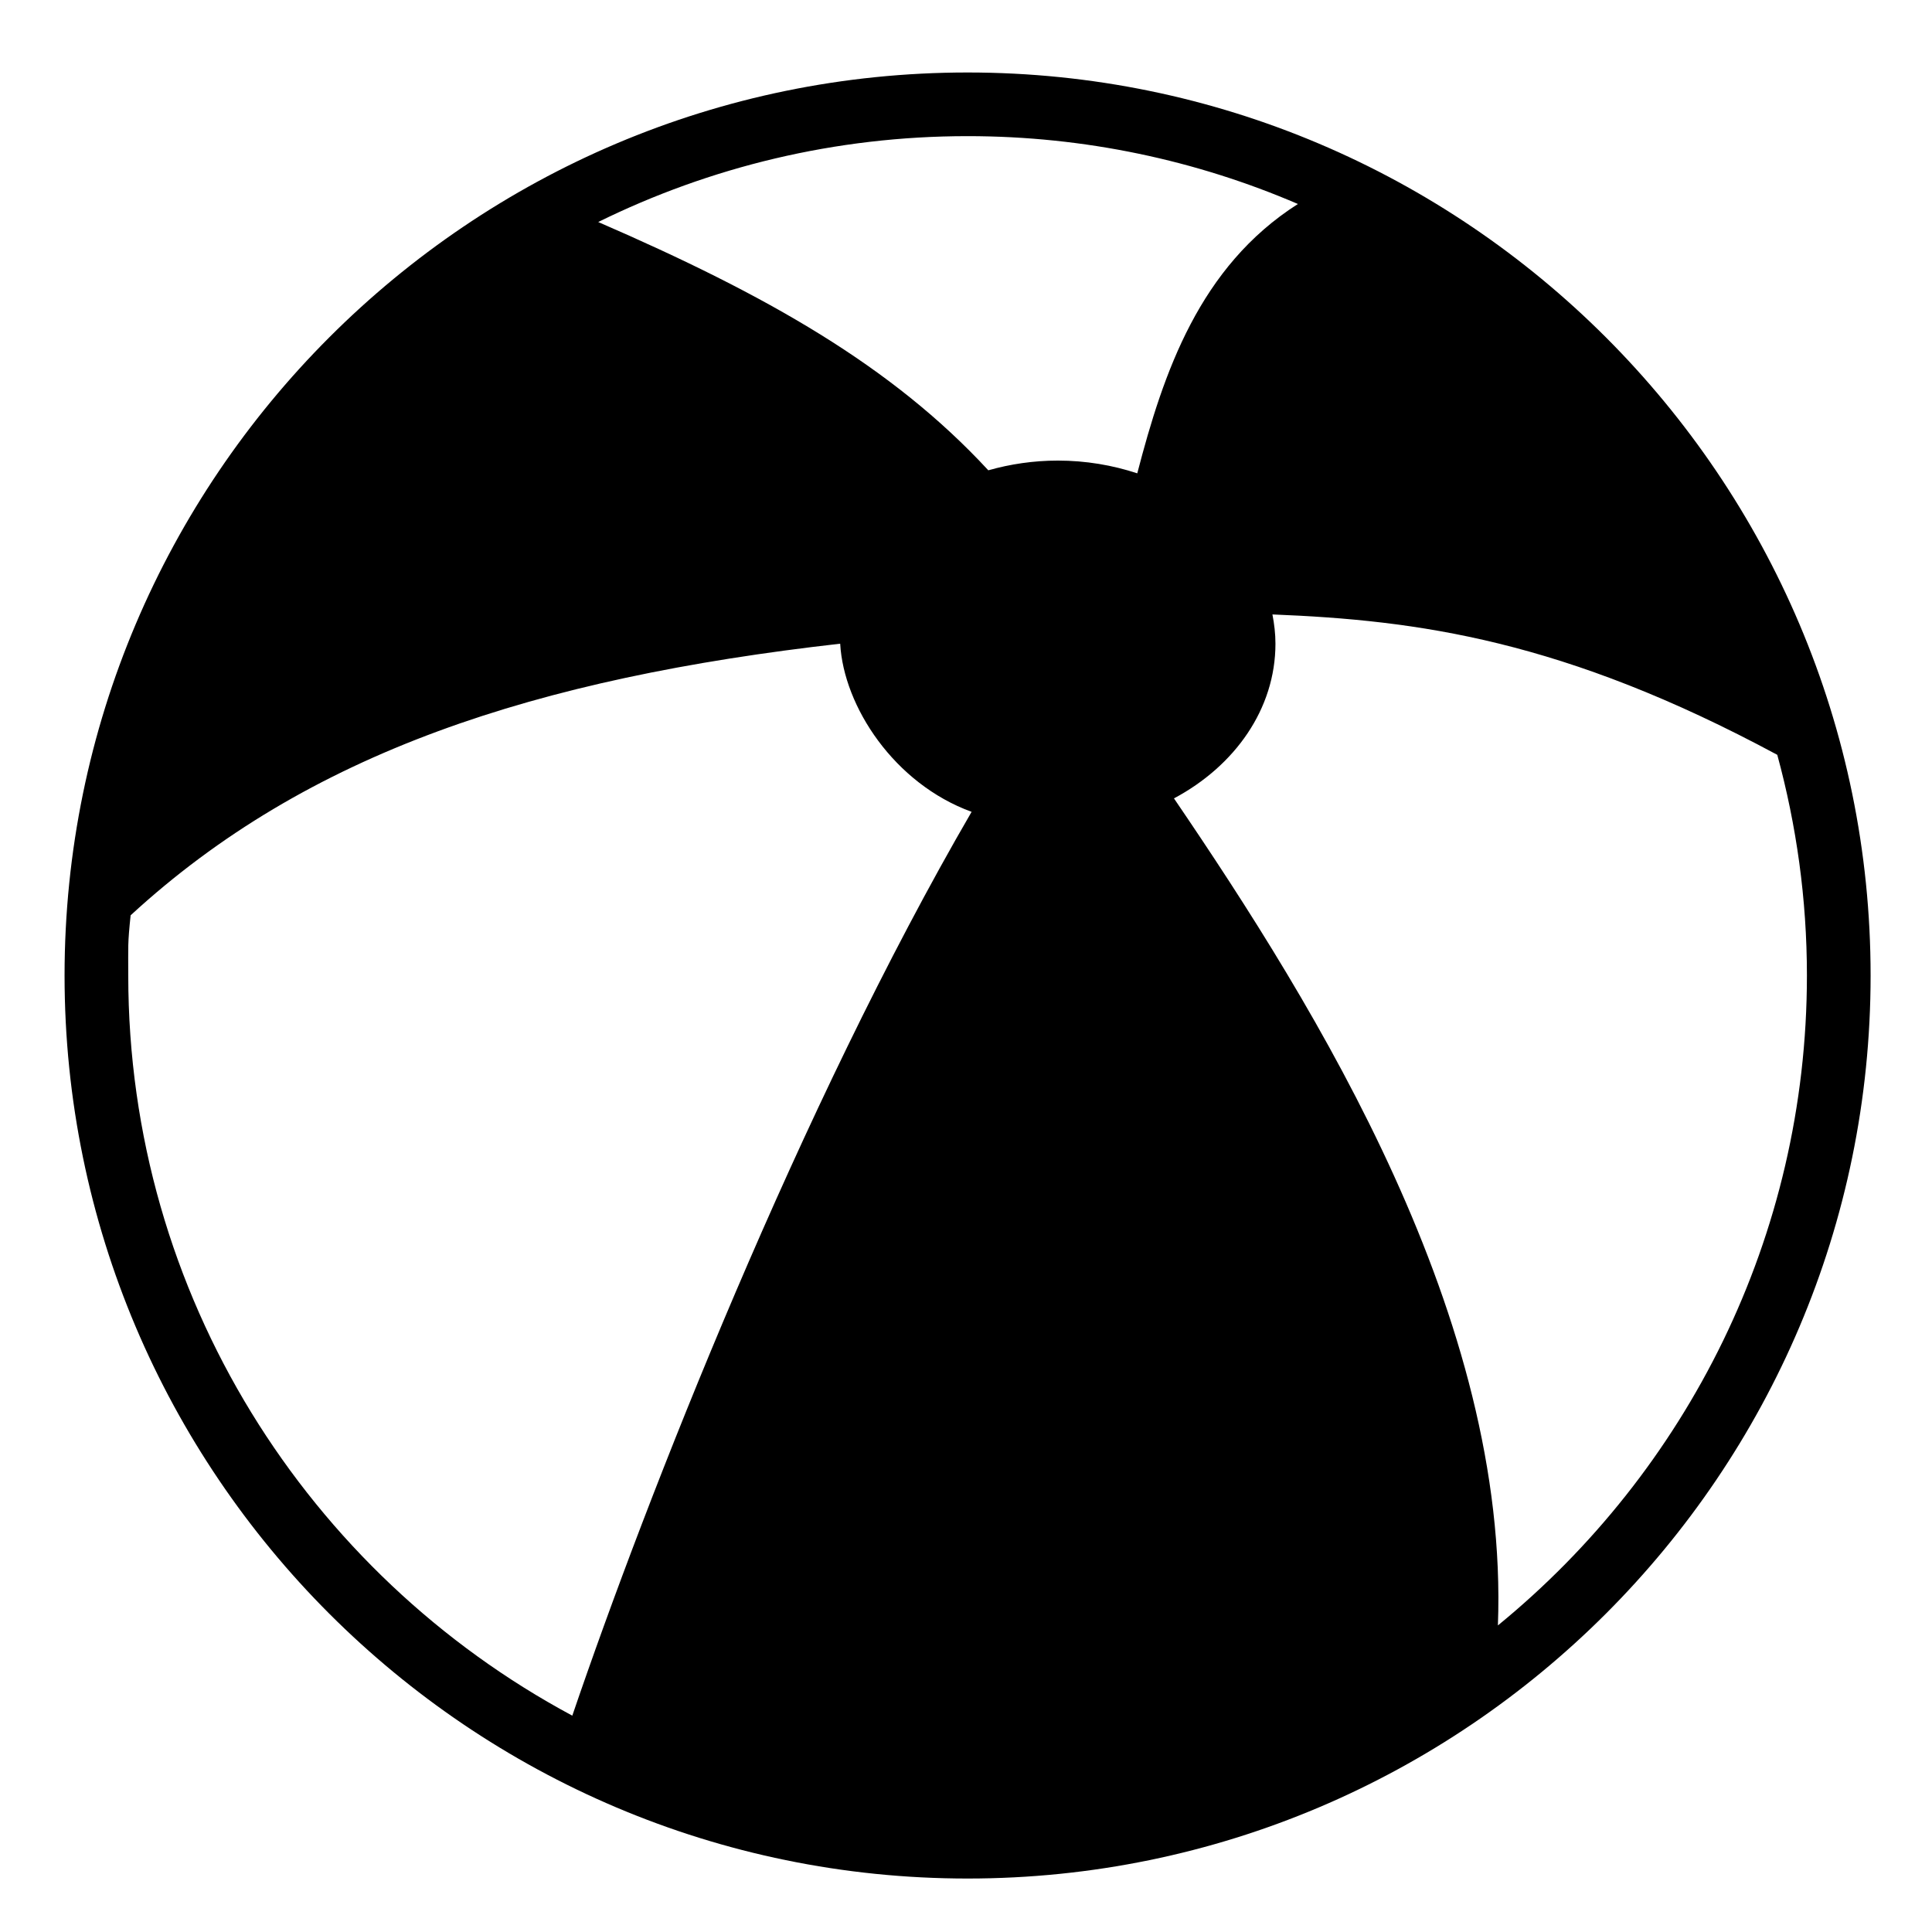 <?xml version="1.0" encoding="UTF-8"?>
<!-- Uploaded to: SVG Repo, www.svgrepo.com, Generator: SVG Repo Mixer Tools -->
<svg fill="#000000" width="800px" height="800px" version="1.1" viewBox="144 144 512 512" xmlns="http://www.w3.org/2000/svg">
 <path d="m400.42 163.21c-131.96 0-239.31 107.36-239.31 239.31 0 131.96 107.35 239.31 239.31 239.31s239.31-107.35 239.31-239.31-107.35-239.31-239.31-239.31zm-104.75 435.46c-69.973-37.52-117.68-111.35-117.68-196.16 0-7.875-0.176-8.277 0.629-15.945 46.891-43.141 107.38-62.836 188.04-71.98 0.926 16.645 14.344 37.109 34.828 44.559-45.445 78.199-85.984 181.27-105.82 239.52zm128.66-332.61c-6.453 0-12.629 0.934-18.418 2.574-25.543-27.645-58.746-46.453-103.38-65.797 29.551-14.551 62.773-22.758 97.879-22.758 31.07 0 60.66 6.422 87.547 17.98-26.082 16.617-35.625 44.629-42.57 71.379-6.531-2.156-13.621-3.379-21.062-3.379zm116.63 308.7c3.047-81.352-47.793-163.26-85.848-219.18 16.148-8.602 26.895-23.719 26.895-40.996 0-2.644-0.312-5.219-0.801-7.75 38.48 1.527 77.109 6.707 133.79 37.203 5.082 18.645 7.856 38.234 7.856 58.469-0.012 69.383-31.957 131.43-81.895 172.25z"/>
</svg>